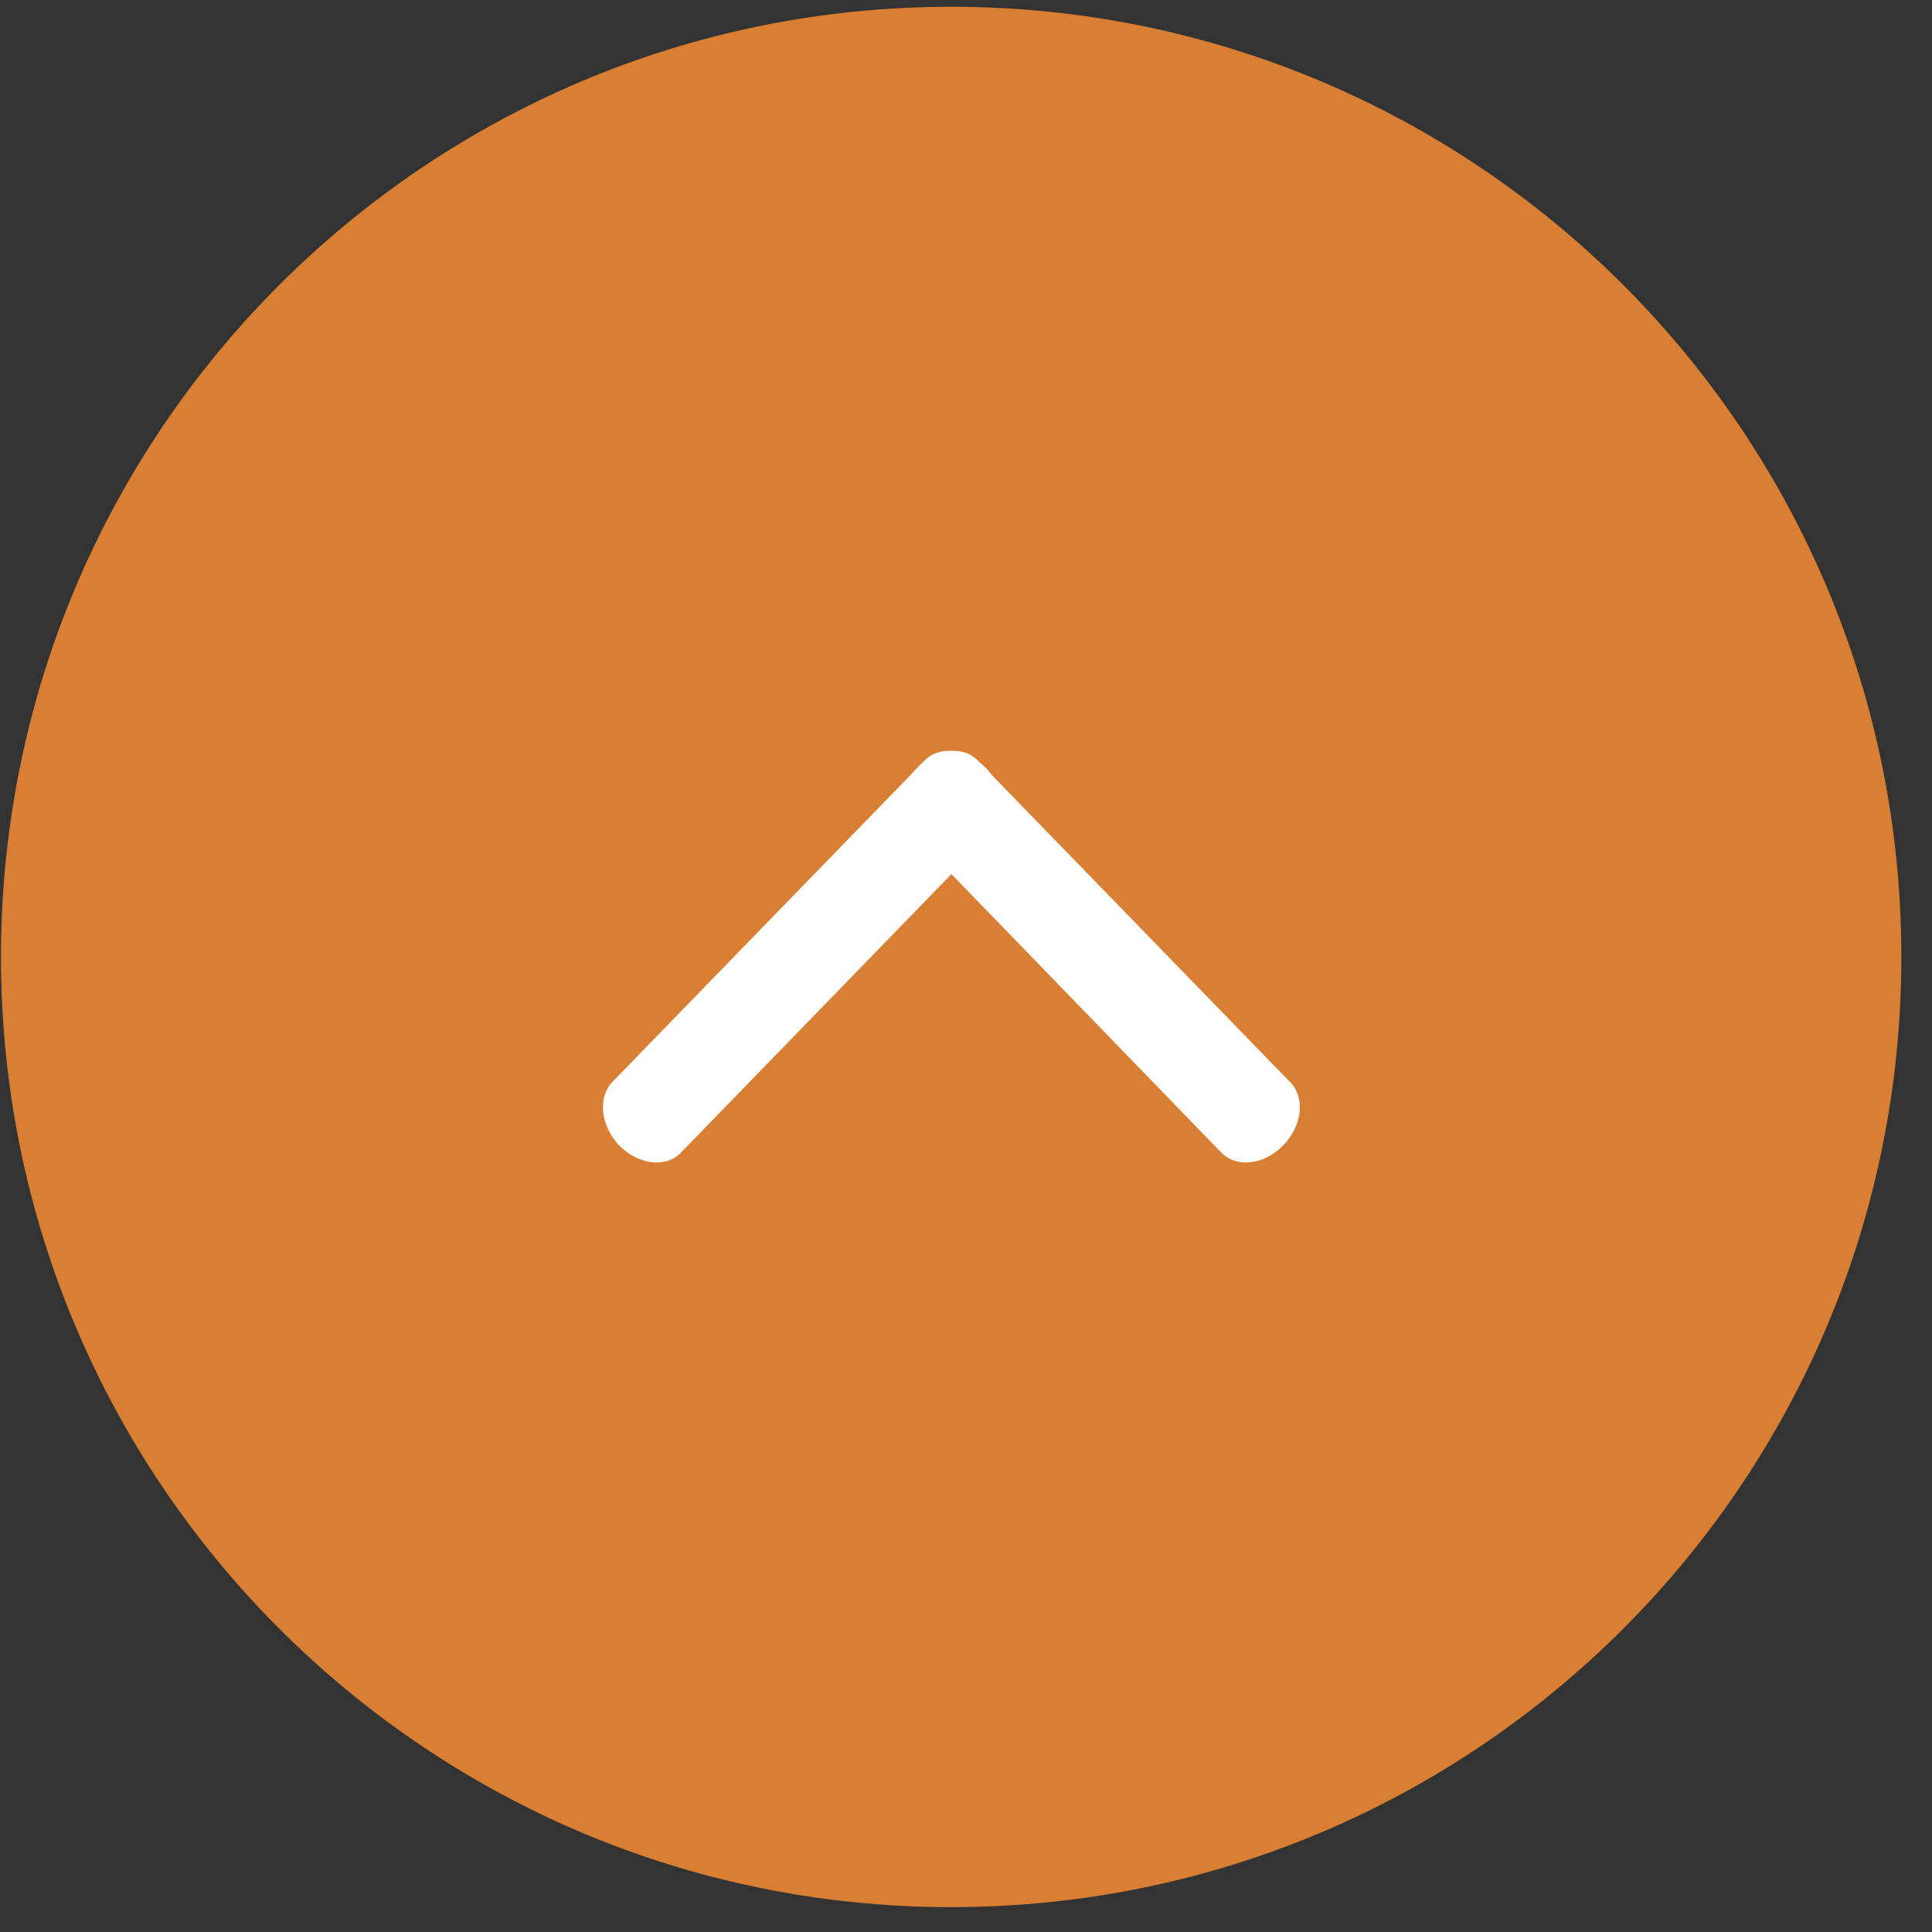 <?xml version="1.0" encoding="utf-8"?>
<!-- Generator: Adobe Illustrator 15.0.0, SVG Export Plug-In  -->
<!DOCTYPE svg PUBLIC "-//W3C//DTD SVG 1.1//EN" "http://www.w3.org/Graphics/SVG/1.1/DTD/svg11.dtd">
<svg version="1.1"
	 xmlns="http://www.w3.org/2000/svg" xmlns:xlink="http://www.w3.org/1999/xlink" xmlns:a="http://ns.adobe.com/AdobeSVGViewerExtensions/3.0/"
	 x="0px" y="0px" width="61px" height="61px" viewBox="-0.031 -0.214 61 61" enable-background="new -0.031 -0.214 61 61"
	 xml:space="preserve">
<rect x="-0.031" y="-0.214" width="61" height="61" fill="#333333" stroke="none"/>
<defs>
</defs>
<path fill-rule="evenodd" clip-rule="evenodd" fill="#D97F34" d="M0,30C0,13.417,13.437,0,30,0c16.583,0,30.001,13.417,30.001,30
	c0,16.563-13.417,30.001-30.001,30.001C13.437,60.001,0,46.563,0,30z"/>
<path fill="#FFFFFF" d="M21.458,36.189c-0.458,0.478-1.333,0.375-1.937-0.232c-0.583-0.623-0.688-1.498-0.229-1.998l9.875-10.167
	c0.479-0.479,1.333-0.375,1.937,0.25c0.583,0.604,0.688,1.5,0.229,1.979L21.458,36.189z"/>
<path fill="#FFFFFF" d="M38.541,36.189c0.48,0.478,1.334,0.375,1.937-0.232c0.606-0.623,0.71-1.498,0.232-1.998l-9.877-10.167
	c-0.458-0.479-1.333-0.375-1.917,0.25c-0.604,0.604-0.708,1.5-0.229,1.979L38.541,36.189z"/>
</svg>

